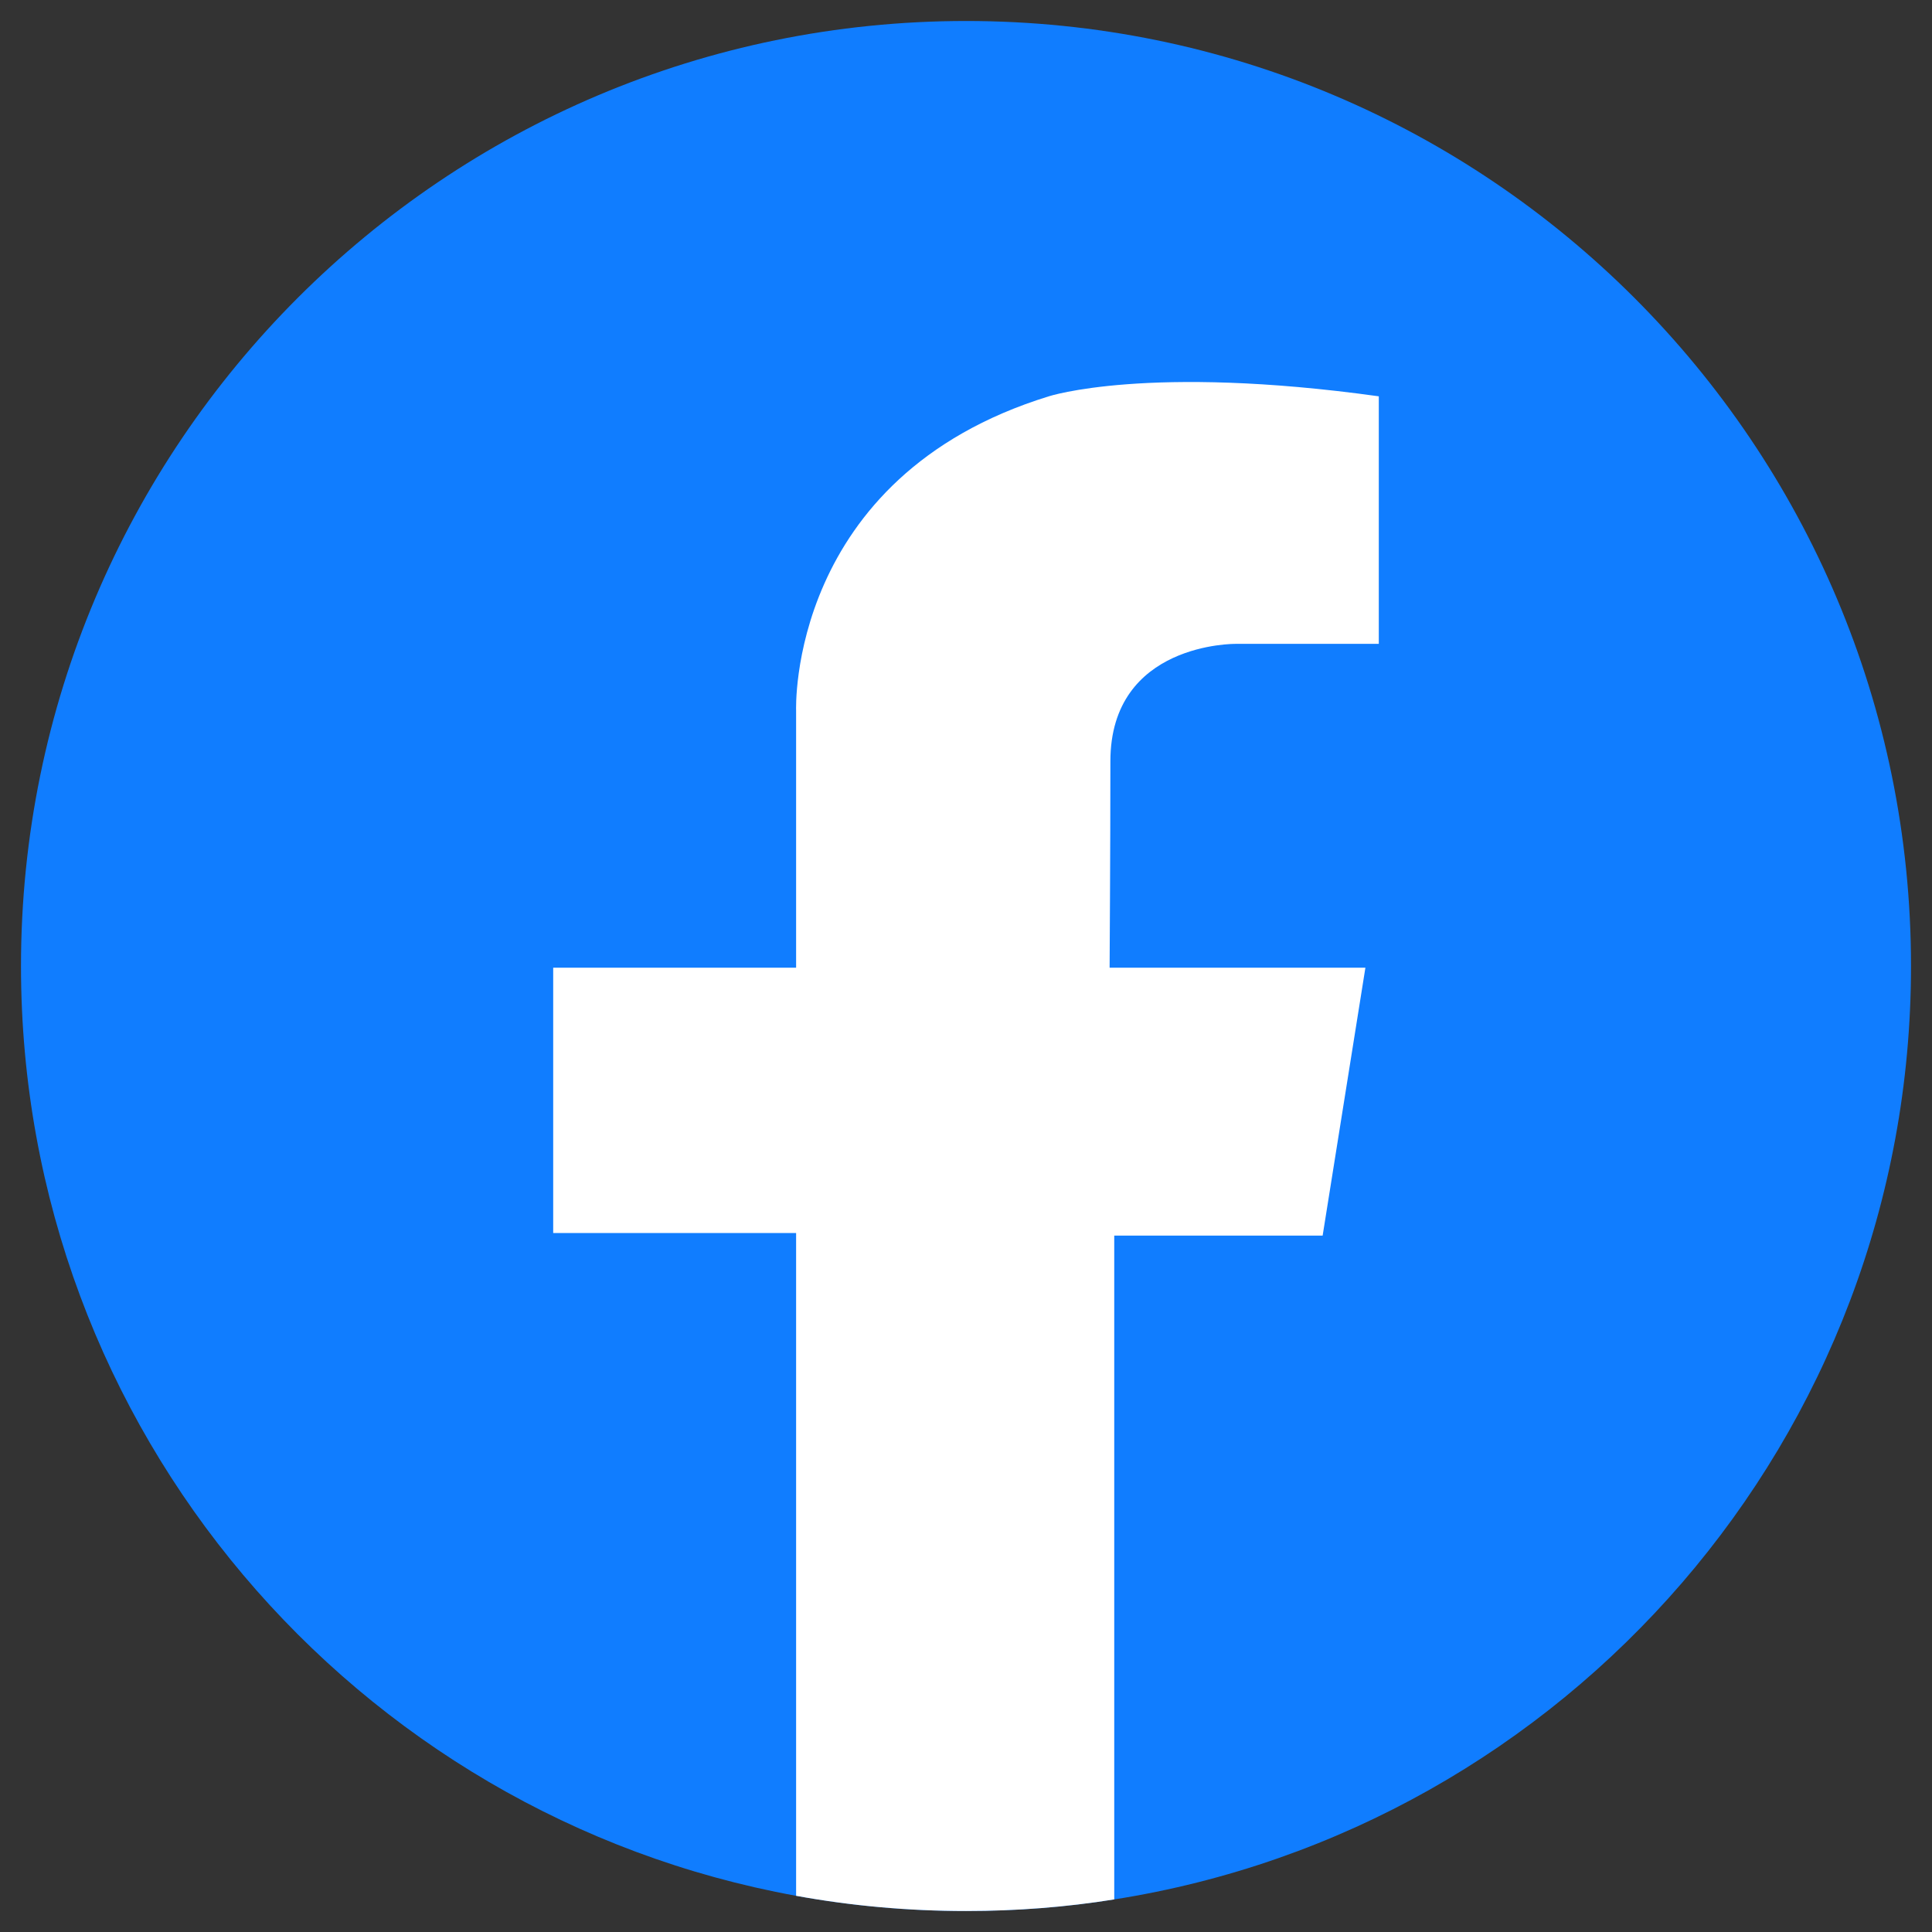 <?xml version="1.0" encoding="UTF-8"?><svg id="_图层_1" xmlns="http://www.w3.org/2000/svg" viewBox="0 0 75 75"><rect x="0" y="0" width="75" height="75" fill="#333333" stroke="none"/><defs><style>.cls-1{fill:#fff;}.cls-2{fill:#107dff;}</style></defs><path class="cls-2" d="M74.185,37.505c0,18.3-13.4,33.47-30.93,36.23-1.87.3-3.79.45-5.75.45-2.25,0-4.46-.2-6.6-.59C13.785,70.485.815,55.515.815,37.505.815,17.245,17.235.815,37.505.815s36.68,16.43,36.68,36.69Z"/><path class="cls-1" d="M43.105,29.555c0,3.3-.03,8.01-.03,8.01h9.93l-1.66,10.4h-8.09v25.77c-1.87.3-3.79.45-5.75.45-2.25,0-4.46-.2-6.6-.59v-25.73h-9.43v-10.3h9.43v-9.98s-.35-9.07,9.81-12.2c0,0,3.83-1.25,12.81,0v9.61h-5.56s-4.86-.06-4.86,4.56Z"/></svg>